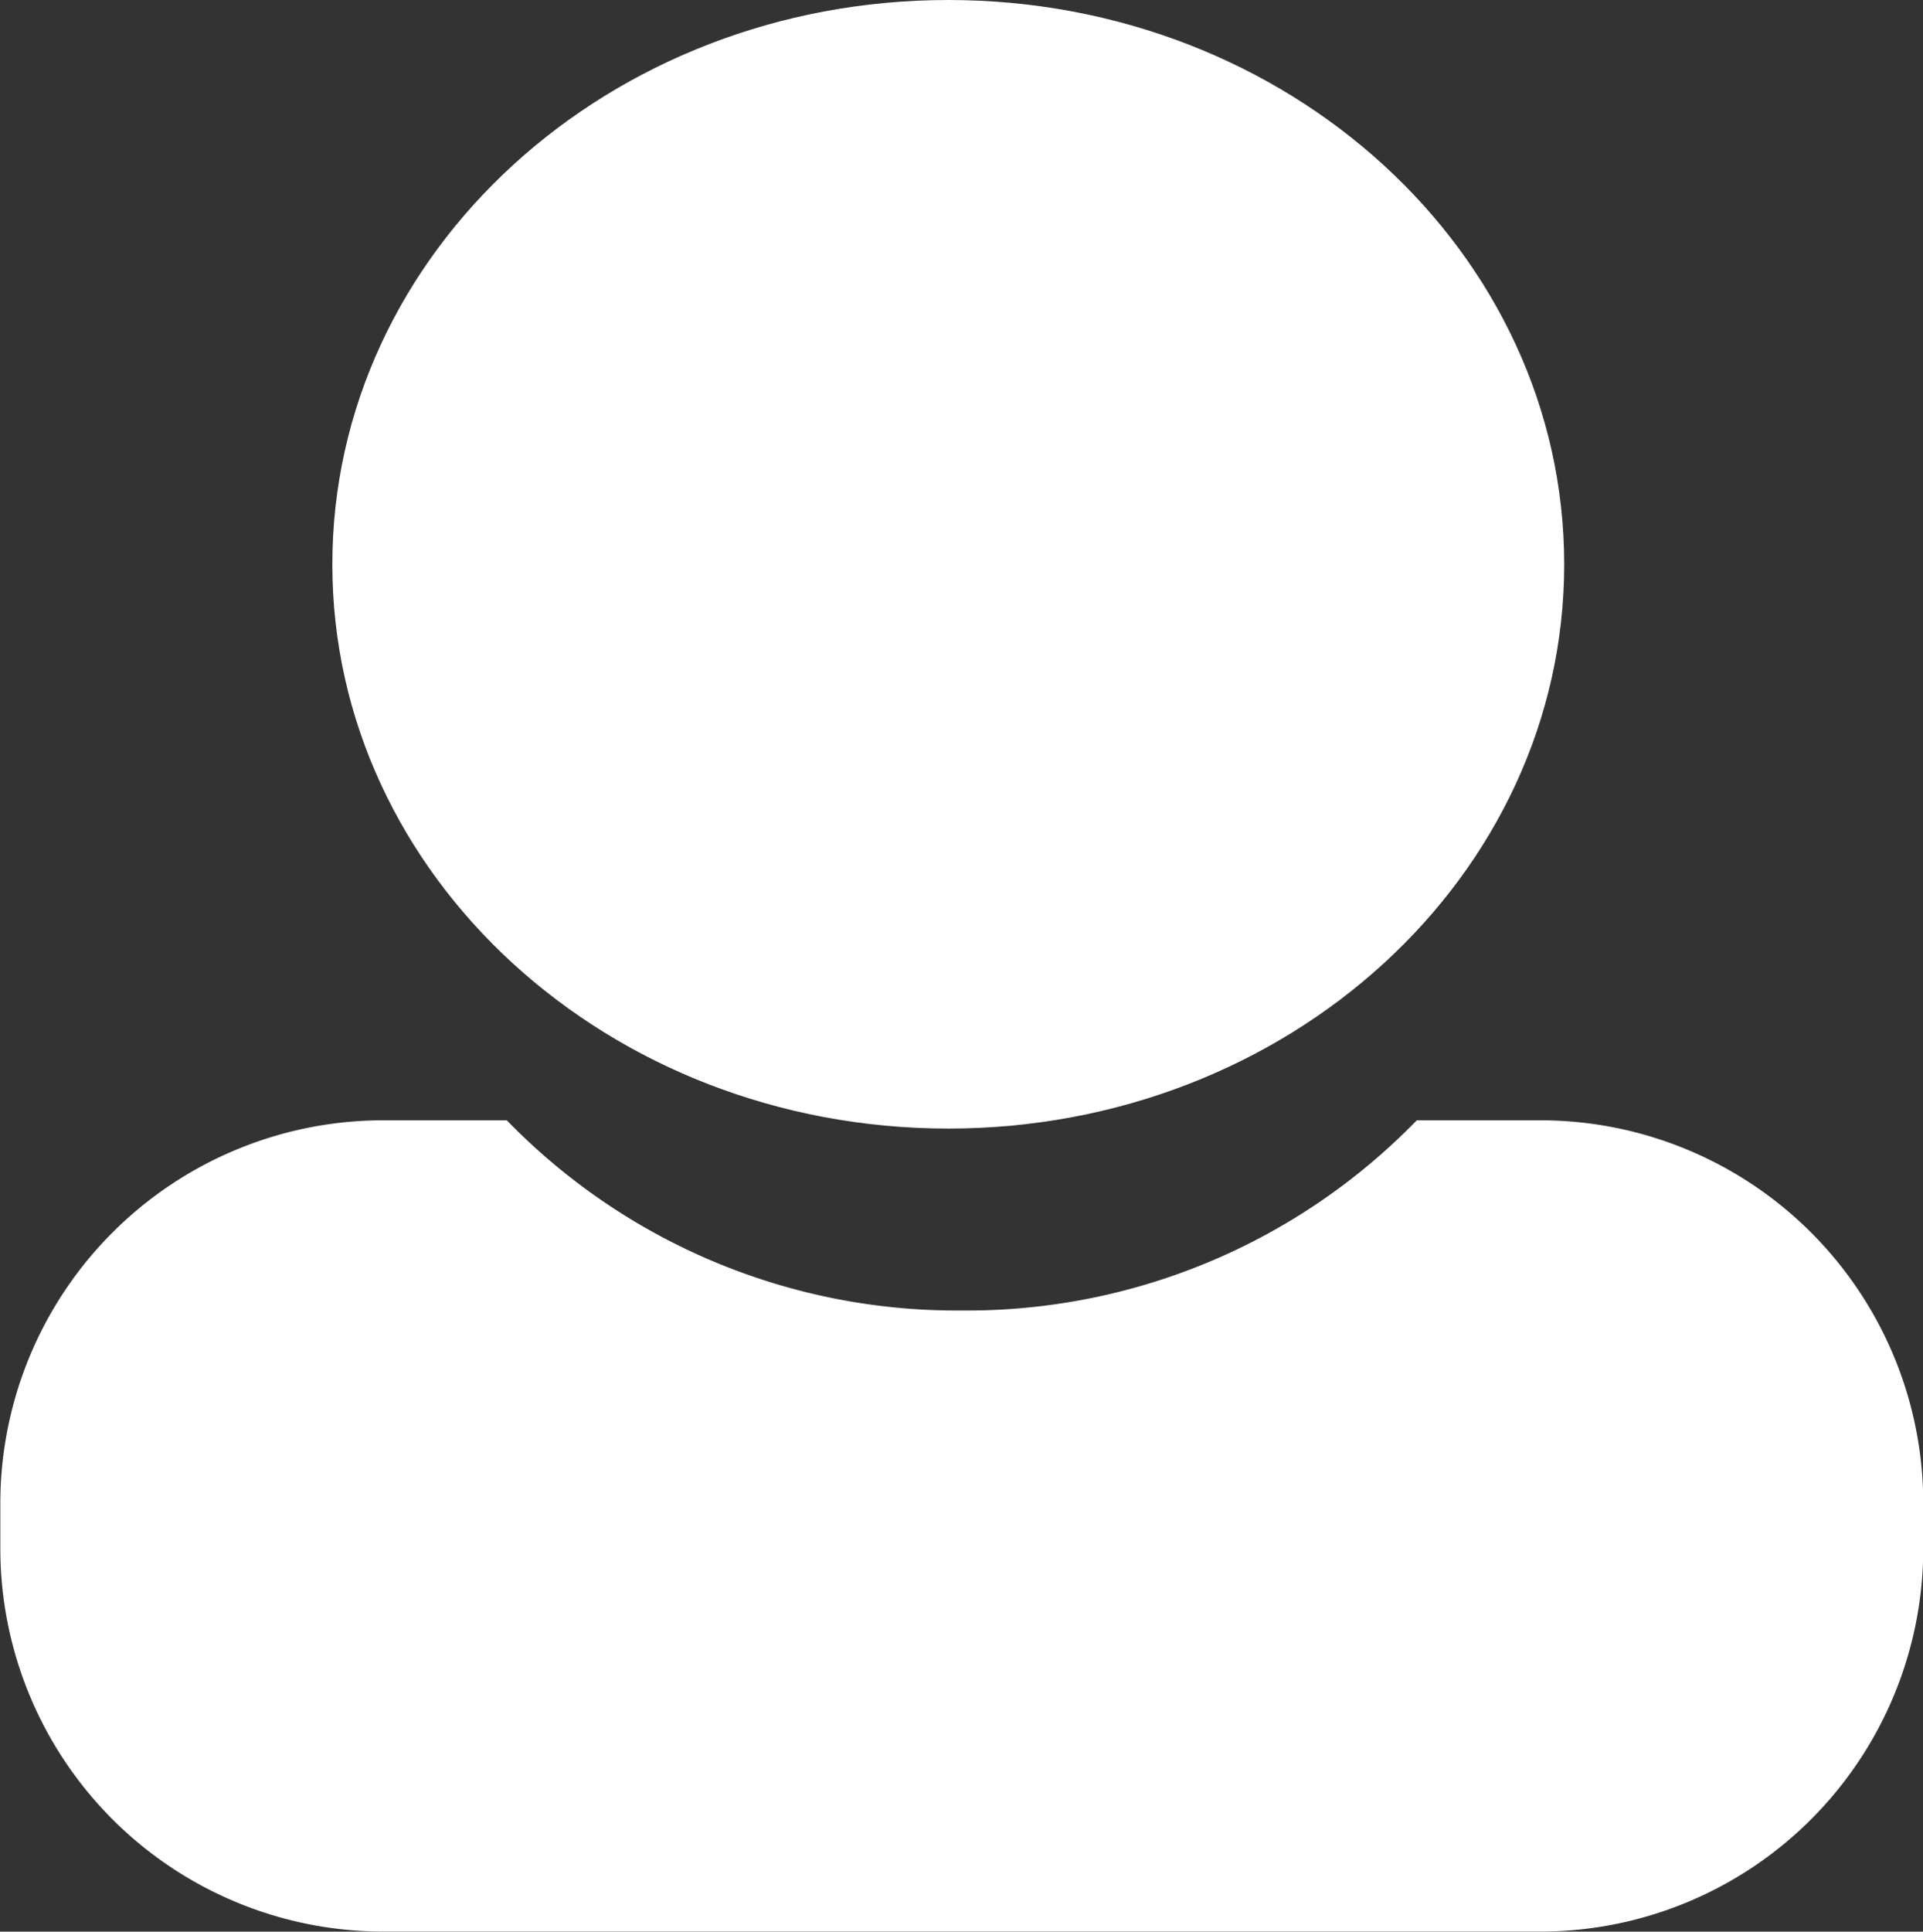 <svg xmlns="http://www.w3.org/2000/svg" width="23.26" height="23.358" viewBox="0 0 23.26 23.358">
  <rect x="0" y="0" width="23.26" height="23.358" fill="#333333" stroke="none"/>
  <g id="Group_112" data-name="Group 112" transform="translate(-1108.99 -290.639)">
    <path id="Path_240" data-name="Path 240" d="M140.343,2877.81a7.583,7.583,0,0,1-5.5-2.3h-1.507a4.633,4.633,0,0,0-4.619,4.619v.571a4.633,4.633,0,0,0,4.619,4.62h14.021a4.633,4.633,0,0,0,4.619-4.62v-.571a4.633,4.633,0,0,0-4.619-4.619h-1.507a7.582,7.582,0,0,1-5.5,2.3" transform="translate(980.277 -2571.324)" fill="#fff" fill-rule="evenodd"/>
    <path id="Path_241" data-name="Path 241" d="M178.057,2766.252c0,3.769-3.335,6.823-7.45,6.823s-7.45-3.055-7.45-6.823,3.335-6.824,7.45-6.824,7.45,3.055,7.45,6.824" transform="translate(949.853 -2468.789)" fill="#fff" fill-rule="evenodd"/>
  </g>
</svg>
